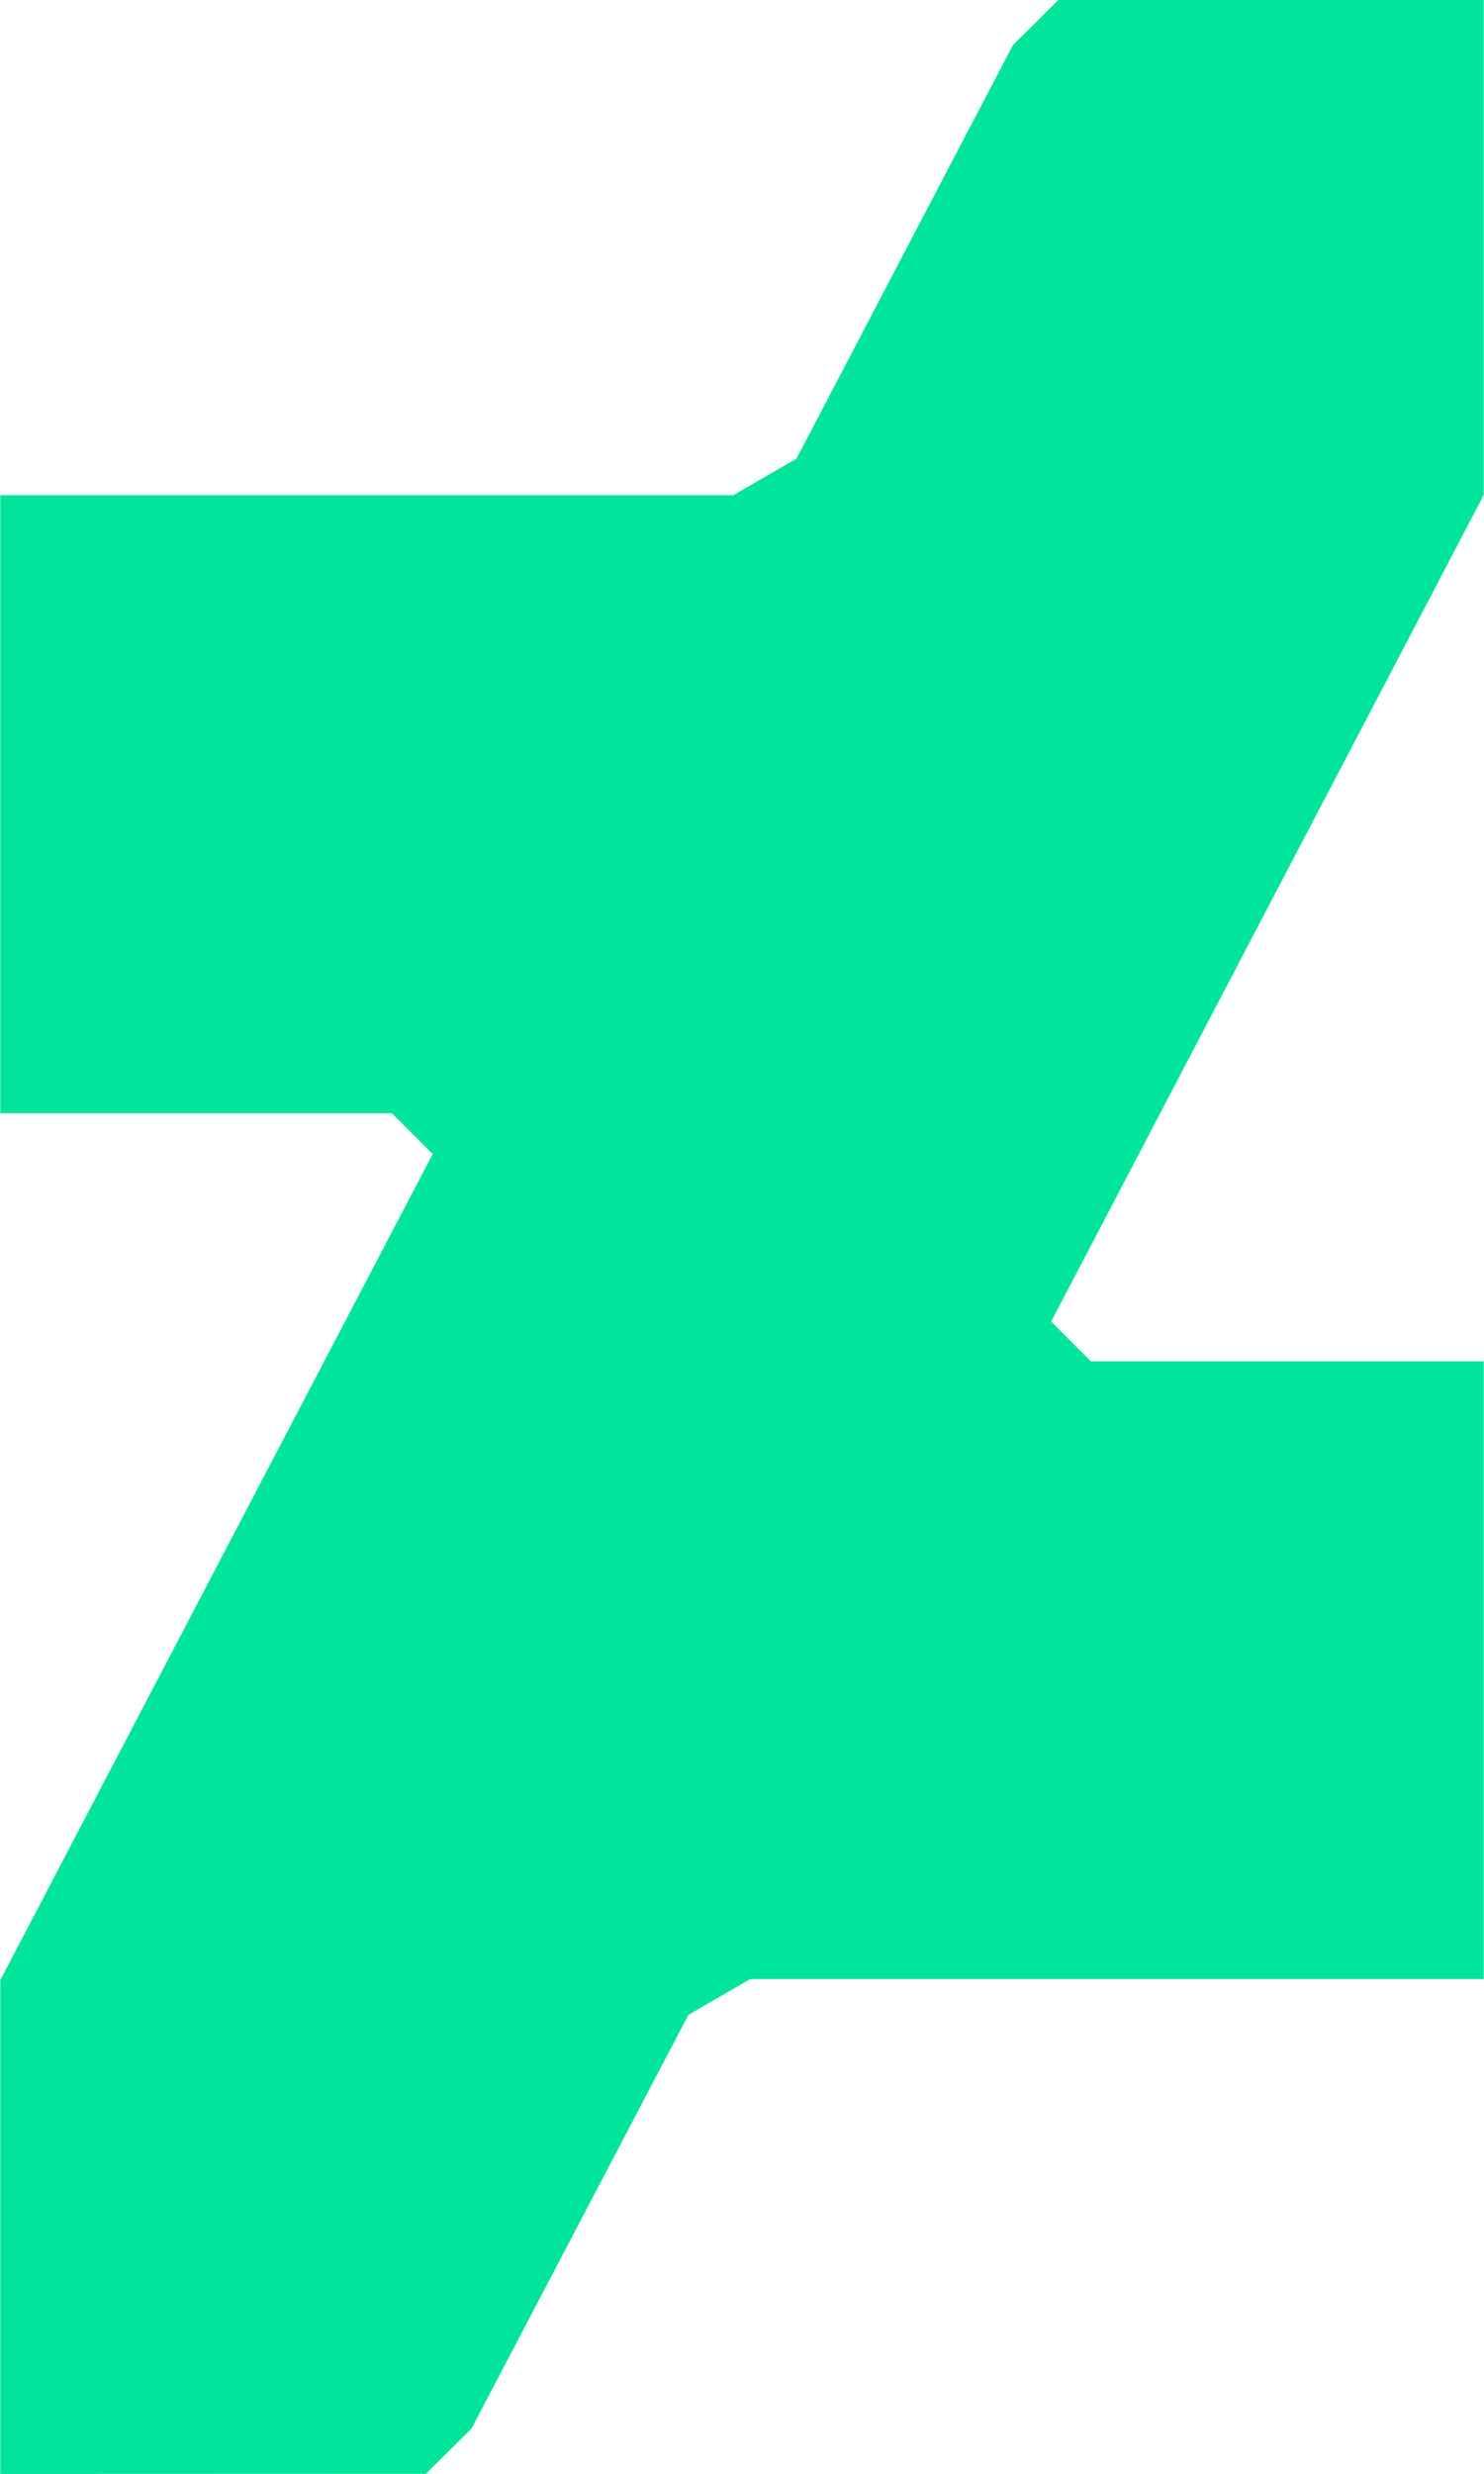 <?xml version="1.0" encoding="UTF-8"?> <svg xmlns="http://www.w3.org/2000/svg" viewBox="0 0 100 166.61" width="1501" height="2500"><path d="M100 0H71.32l-3.06 3.04-14.59 27.85-4.26 2.46H0v41.62h26.4l2.75 2.75L0 133.36v33.25l28.7-.01 3.07-3.05 14.62-27.86 4.17-2.41H100v-41.6H73.52L70.84 89 100 33.33" fill="#00e59b"></path></svg> 
